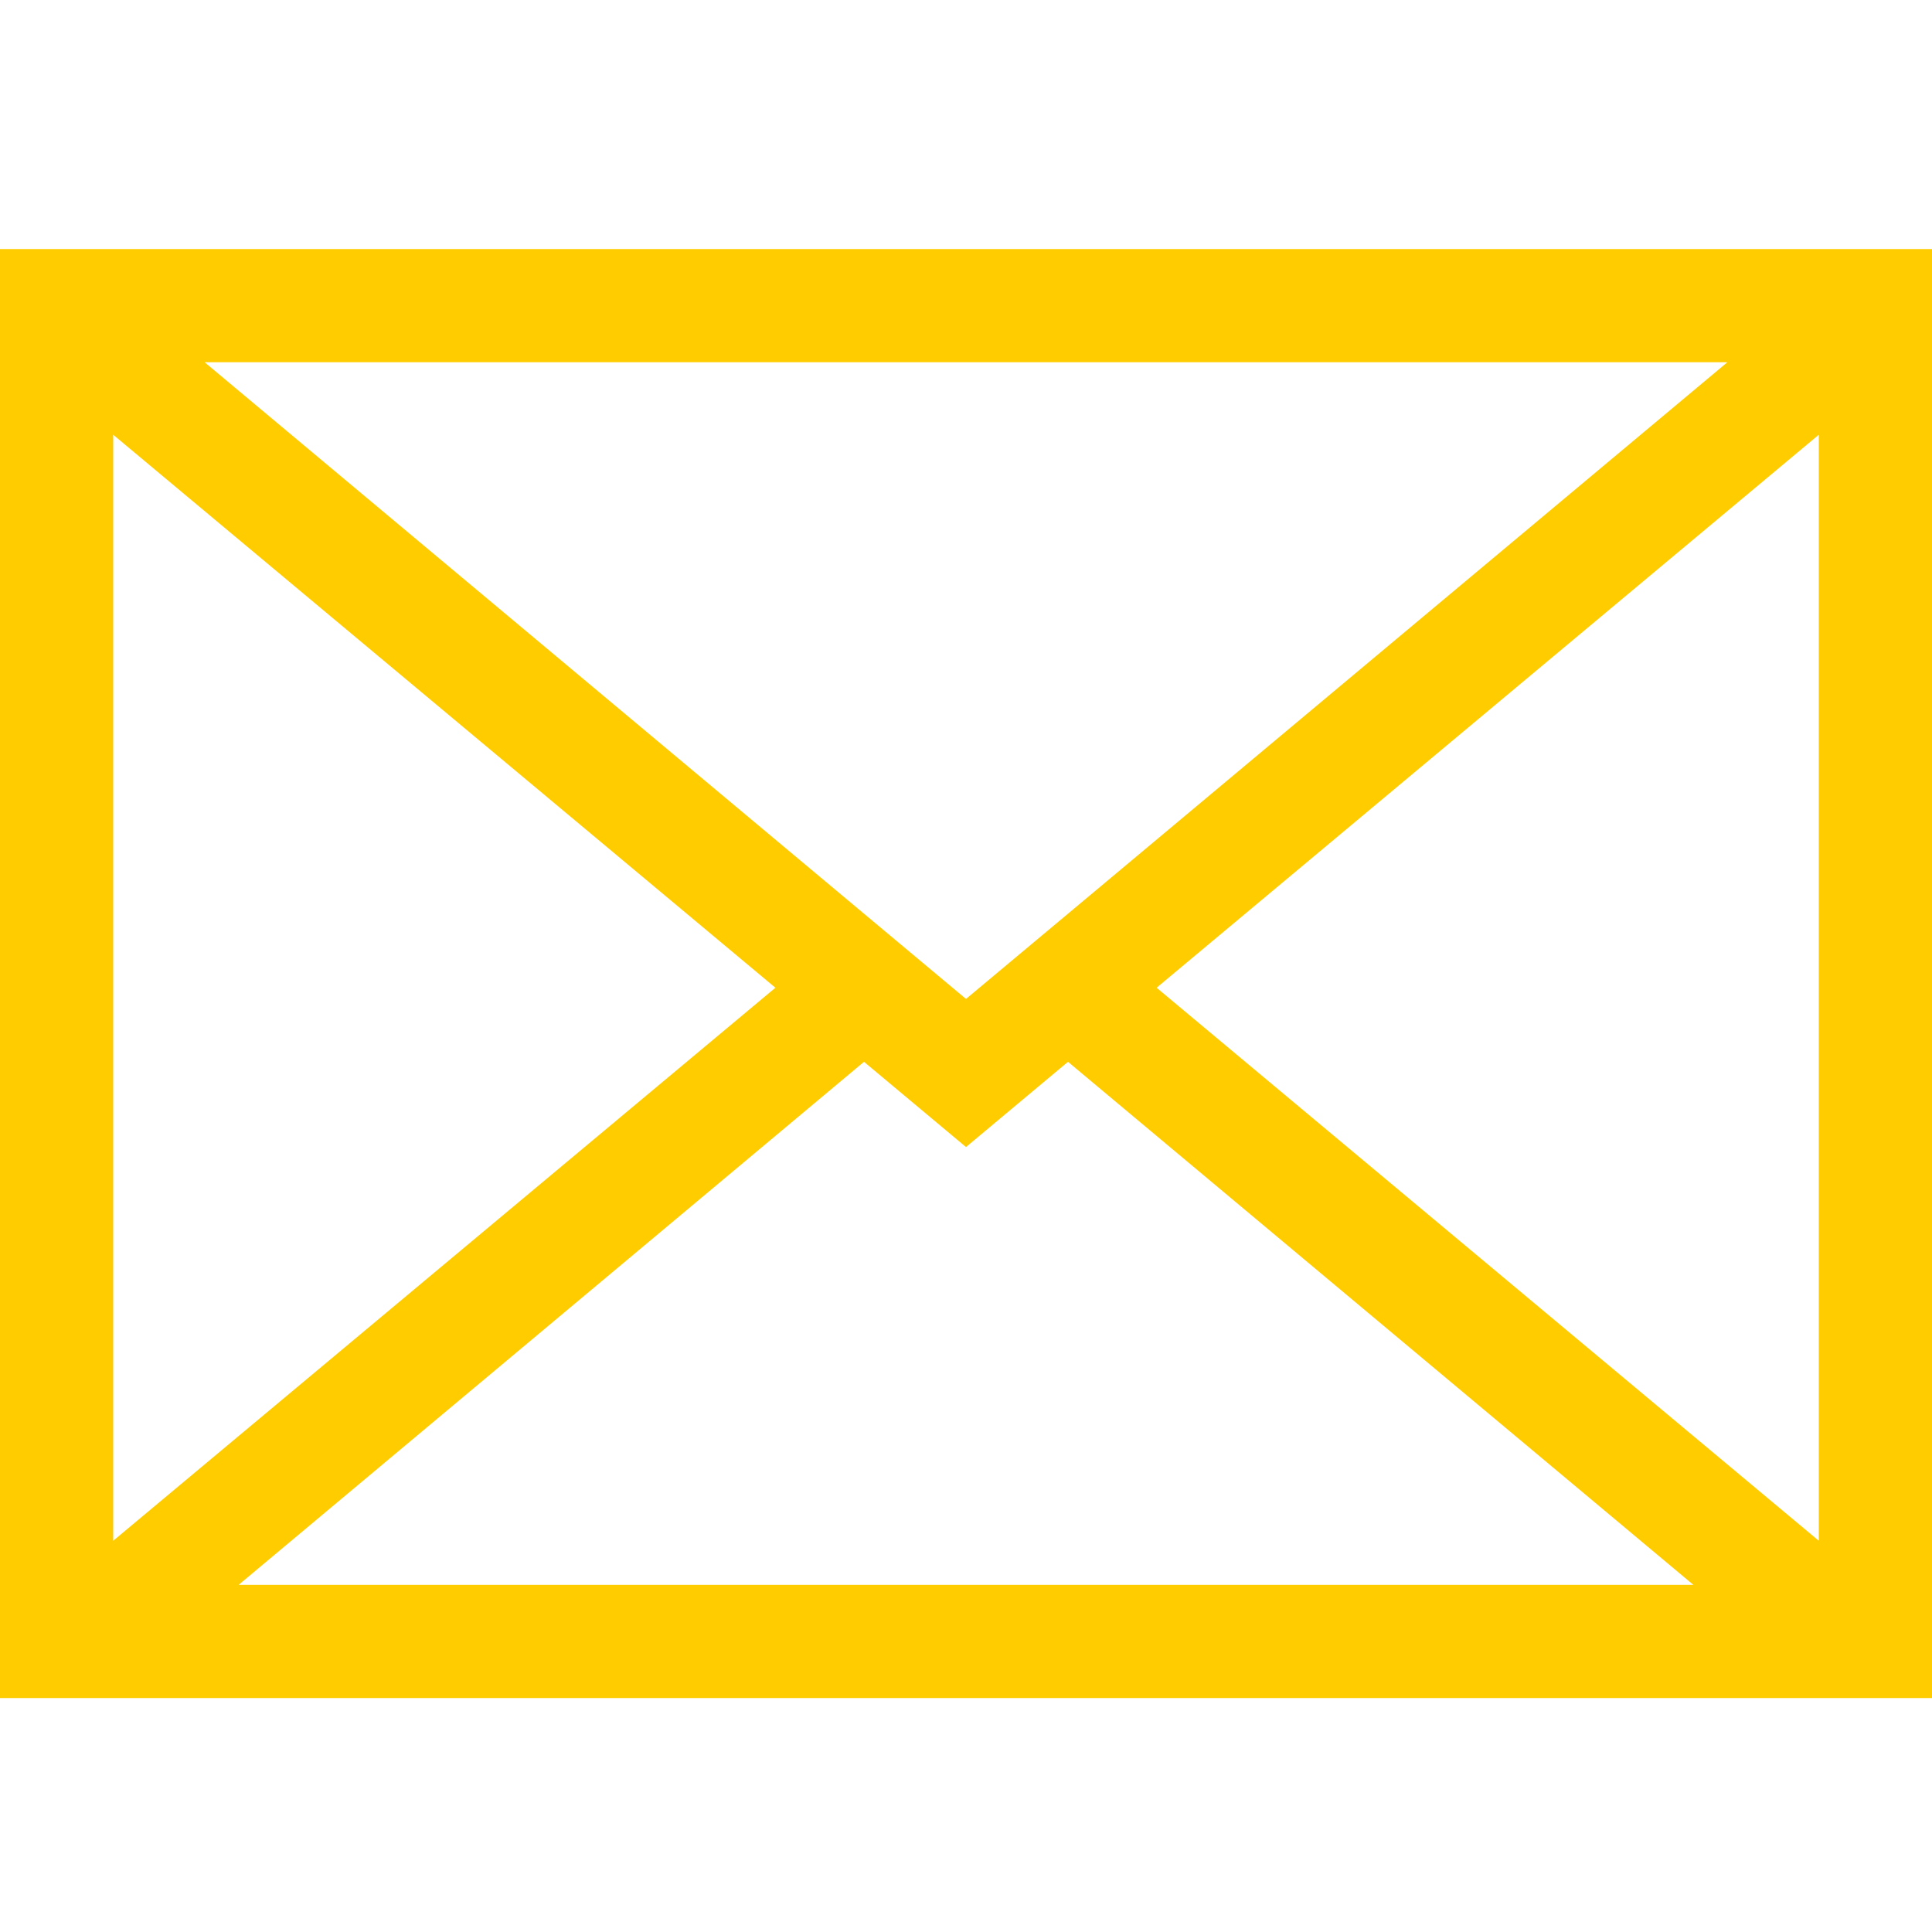 <?xml version="1.0" encoding="utf-8"?>
<!-- Generator: Adobe Illustrator 24.0.2, SVG Export Plug-In . SVG Version: 6.00 Build 0) -->
<svg version="1.1" id="Layer_1" xmlns="http://www.w3.org/2000/svg" xmlns:xlink="http://www.w3.org/1999/xlink" x="0px" y="0px" viewBox="0 0 512 512" style="enable-background:new 0 0 512 512;" xml:space="preserve">
	<g style="fill:#fc0">
		<path d="M0,66v384h512V66H0z M457.77,96L283.03,242.14L256,264.73l-27.03-22.59L54.23,96H457.77z M30,115.21
		l175.49,146.55L30,408.32V115.21z M63.24,420l165.73-138.61L256,303.98l27.03-22.59L448.76,420H63.24z M482,408.32L306.51,261.76
		L482,115.21V408.32z" />
	</g>
</svg>
